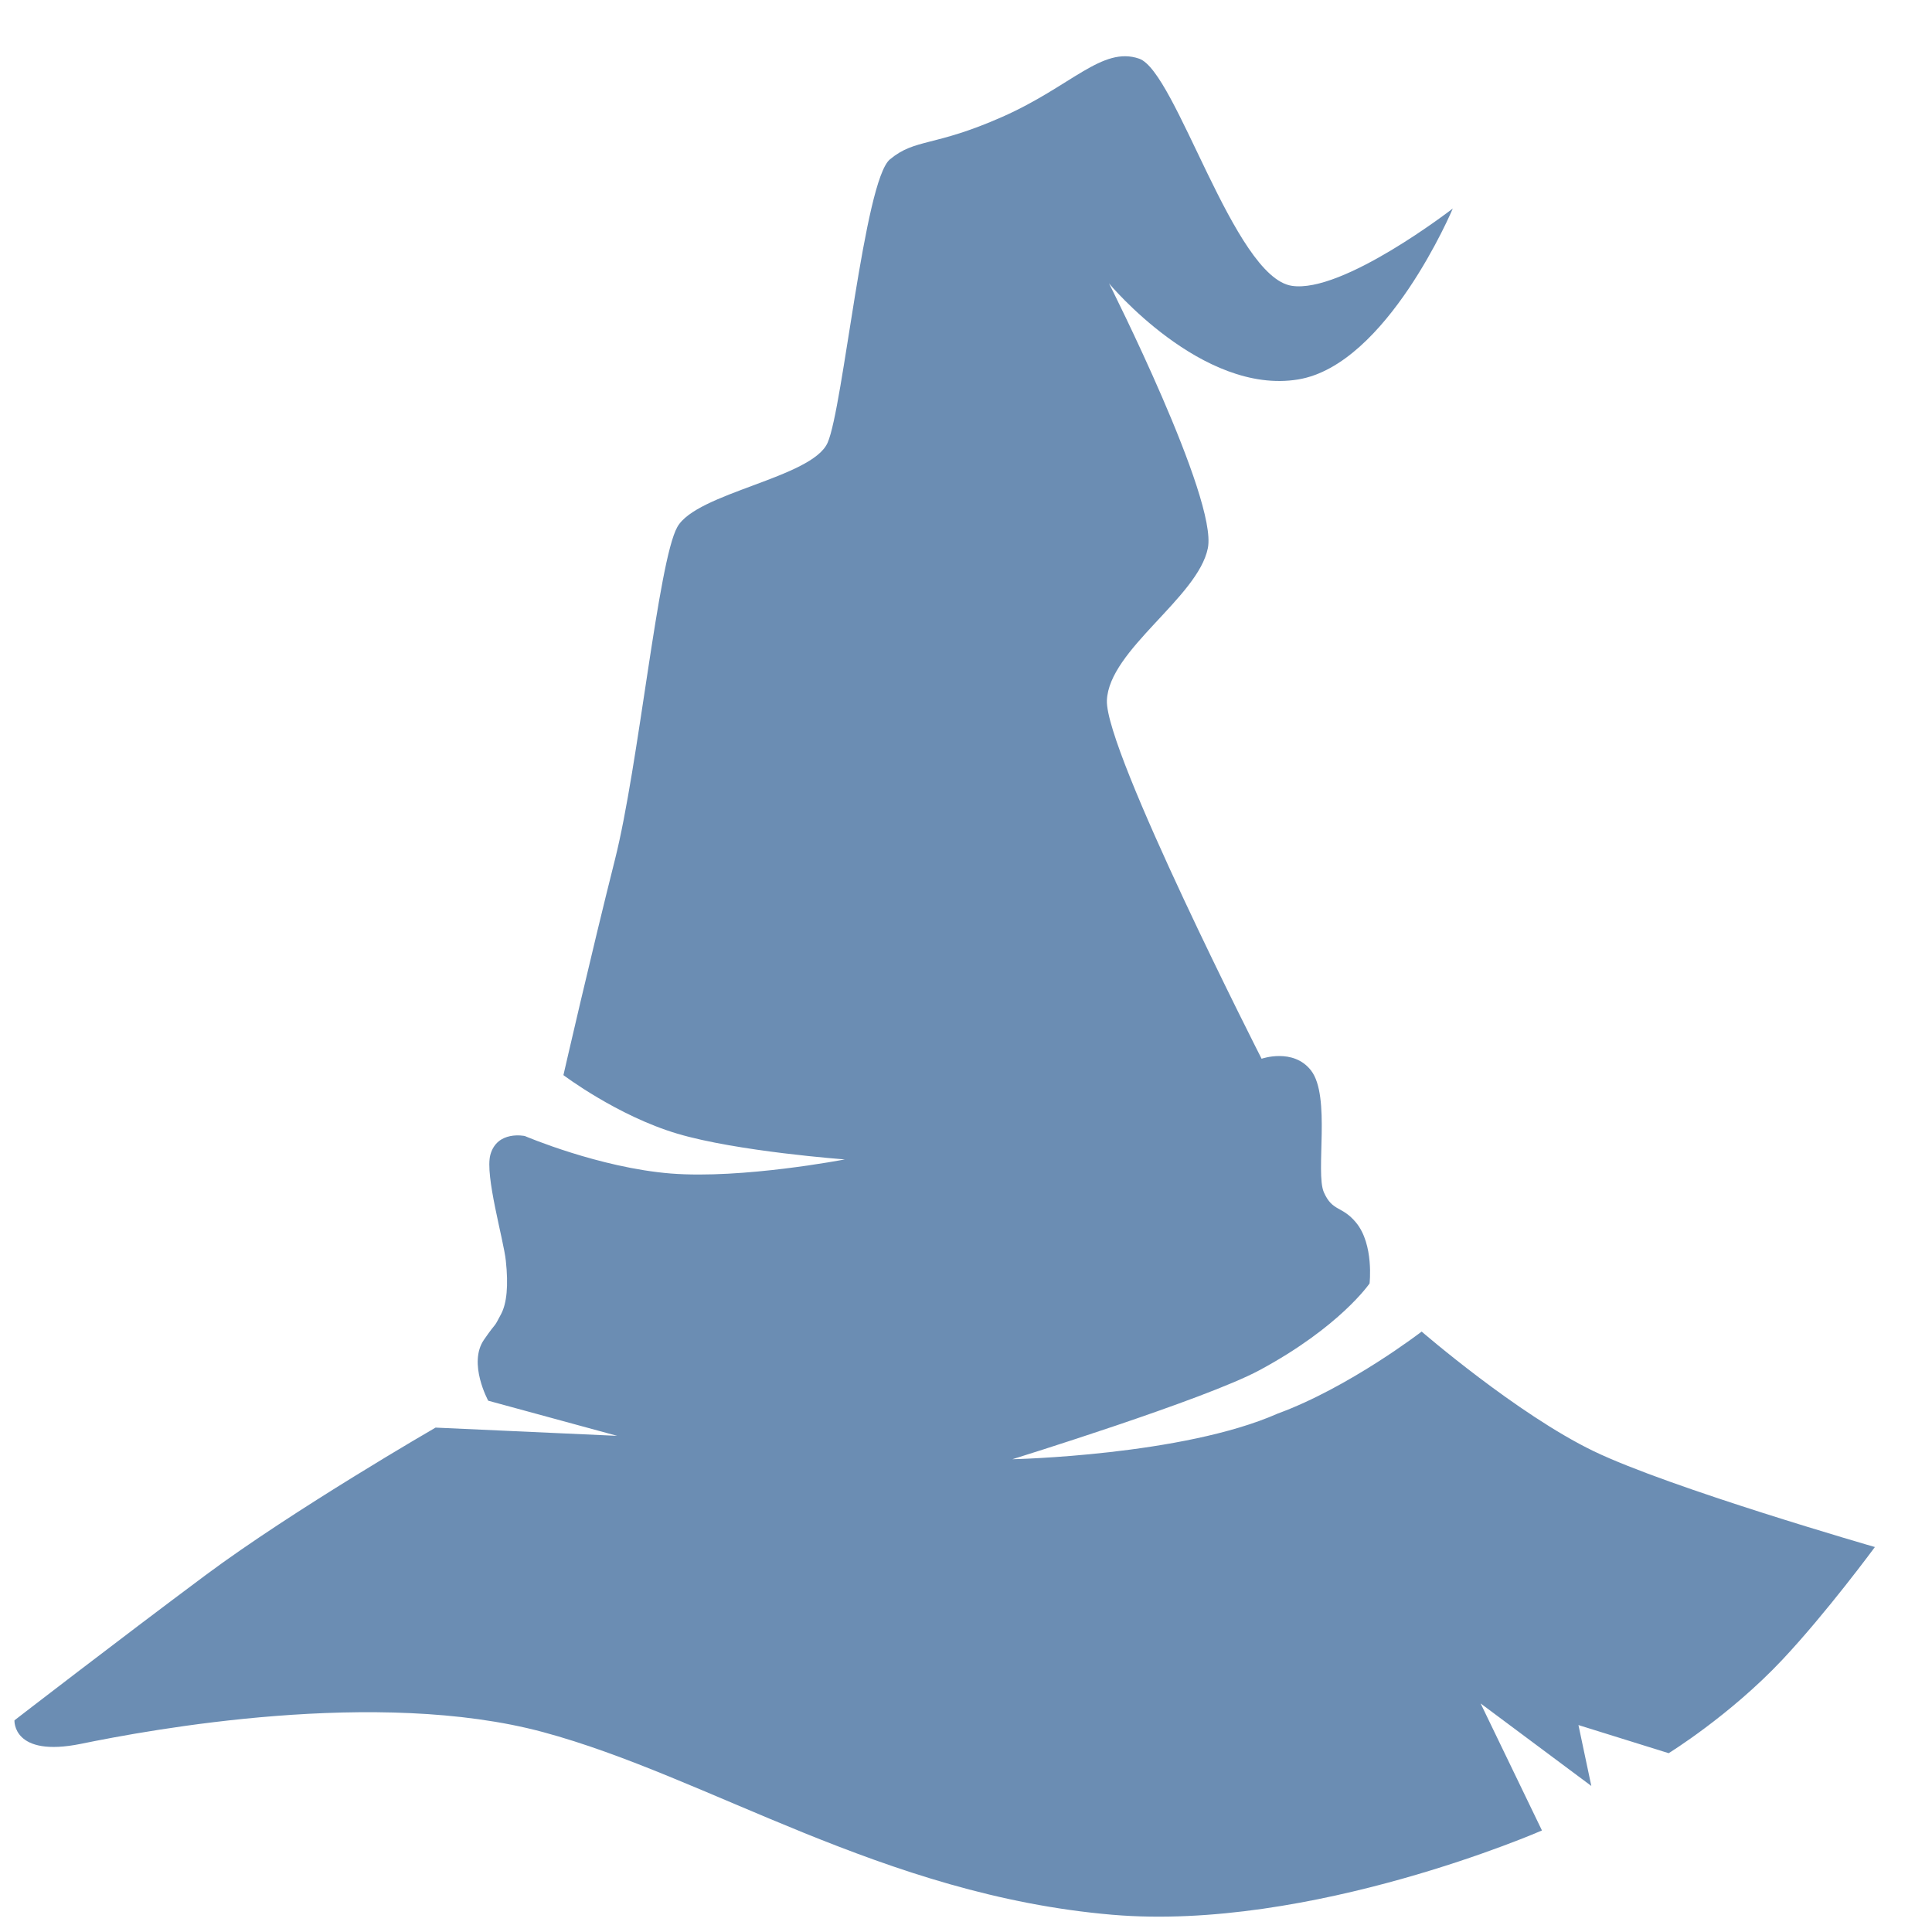 <?xml version="1.0" encoding="utf-8"?>
<svg xmlns="http://www.w3.org/2000/svg" fill="none" height="27" viewBox="0 0 27 27" width="27">
<path d="M6.087 19.951C6.087 19.951 4.105 21.096 2.874 22.012C1.643 22.929 0.202 24.042 0.202 24.042C0.202 24.042 0.172 24.566 1.133 24.37C2.094 24.173 5.276 23.584 7.588 24.206C9.9 24.828 12.339 26.485 15.544 26.759C18.317 26.996 21.549 25.581 21.549 25.581L20.692 23.806L22.239 24.959L22.059 24.108L23.32 24.501C23.32 24.501 24.173 23.976 24.904 23.2C25.527 22.538 26.202 21.62 26.202 21.62C26.202 21.62 23.34 20.796 22.269 20.279C21.199 19.761 19.868 18.609 19.868 18.609C19.868 18.609 18.852 19.391 17.856 19.755C16.53 20.342 14.148 20.393 14.148 20.393C14.148 20.393 16.843 19.558 17.601 19.149C18.729 18.542 19.14 17.936 19.14 17.936C19.14 17.936 19.203 17.393 18.952 17.087C18.753 16.846 18.623 16.938 18.501 16.662C18.38 16.385 18.602 15.319 18.321 14.959C18.073 14.641 17.631 14.796 17.631 14.796C17.631 14.796 15.44 10.495 15.469 9.788C15.498 9.081 16.742 8.35 16.88 7.66C17.019 6.971 15.499 3.961 15.499 3.961C15.499 3.961 16.797 5.524 18.141 5.303C19.384 5.099 20.303 2.914 20.303 2.914C20.303 2.914 18.763 4.107 18.051 3.994C17.24 3.866 16.436 0.998 15.92 0.82C15.404 0.641 14.971 1.207 14.01 1.632C13.049 2.058 12.796 1.93 12.437 2.227C12.078 2.524 11.783 5.696 11.566 6.187C11.35 6.679 9.733 6.884 9.465 7.366C9.197 7.847 8.925 10.704 8.594 12.013C8.264 13.323 7.874 15.025 7.874 15.025C7.874 15.025 8.625 15.593 9.465 15.843C10.305 16.093 11.807 16.203 11.807 16.203C11.807 16.203 10.377 16.479 9.375 16.4C8.374 16.32 7.334 15.876 7.334 15.876C7.334 15.876 6.948 15.793 6.853 16.138C6.774 16.426 7.037 17.319 7.069 17.618C7.107 17.968 7.082 18.214 7.003 18.364C6.883 18.593 6.962 18.436 6.763 18.724C6.537 19.053 6.823 19.575 6.823 19.575L8.625 20.066L6.088 19.951L6.087 19.951Z" fill="#6B8DB3"/>
</svg>